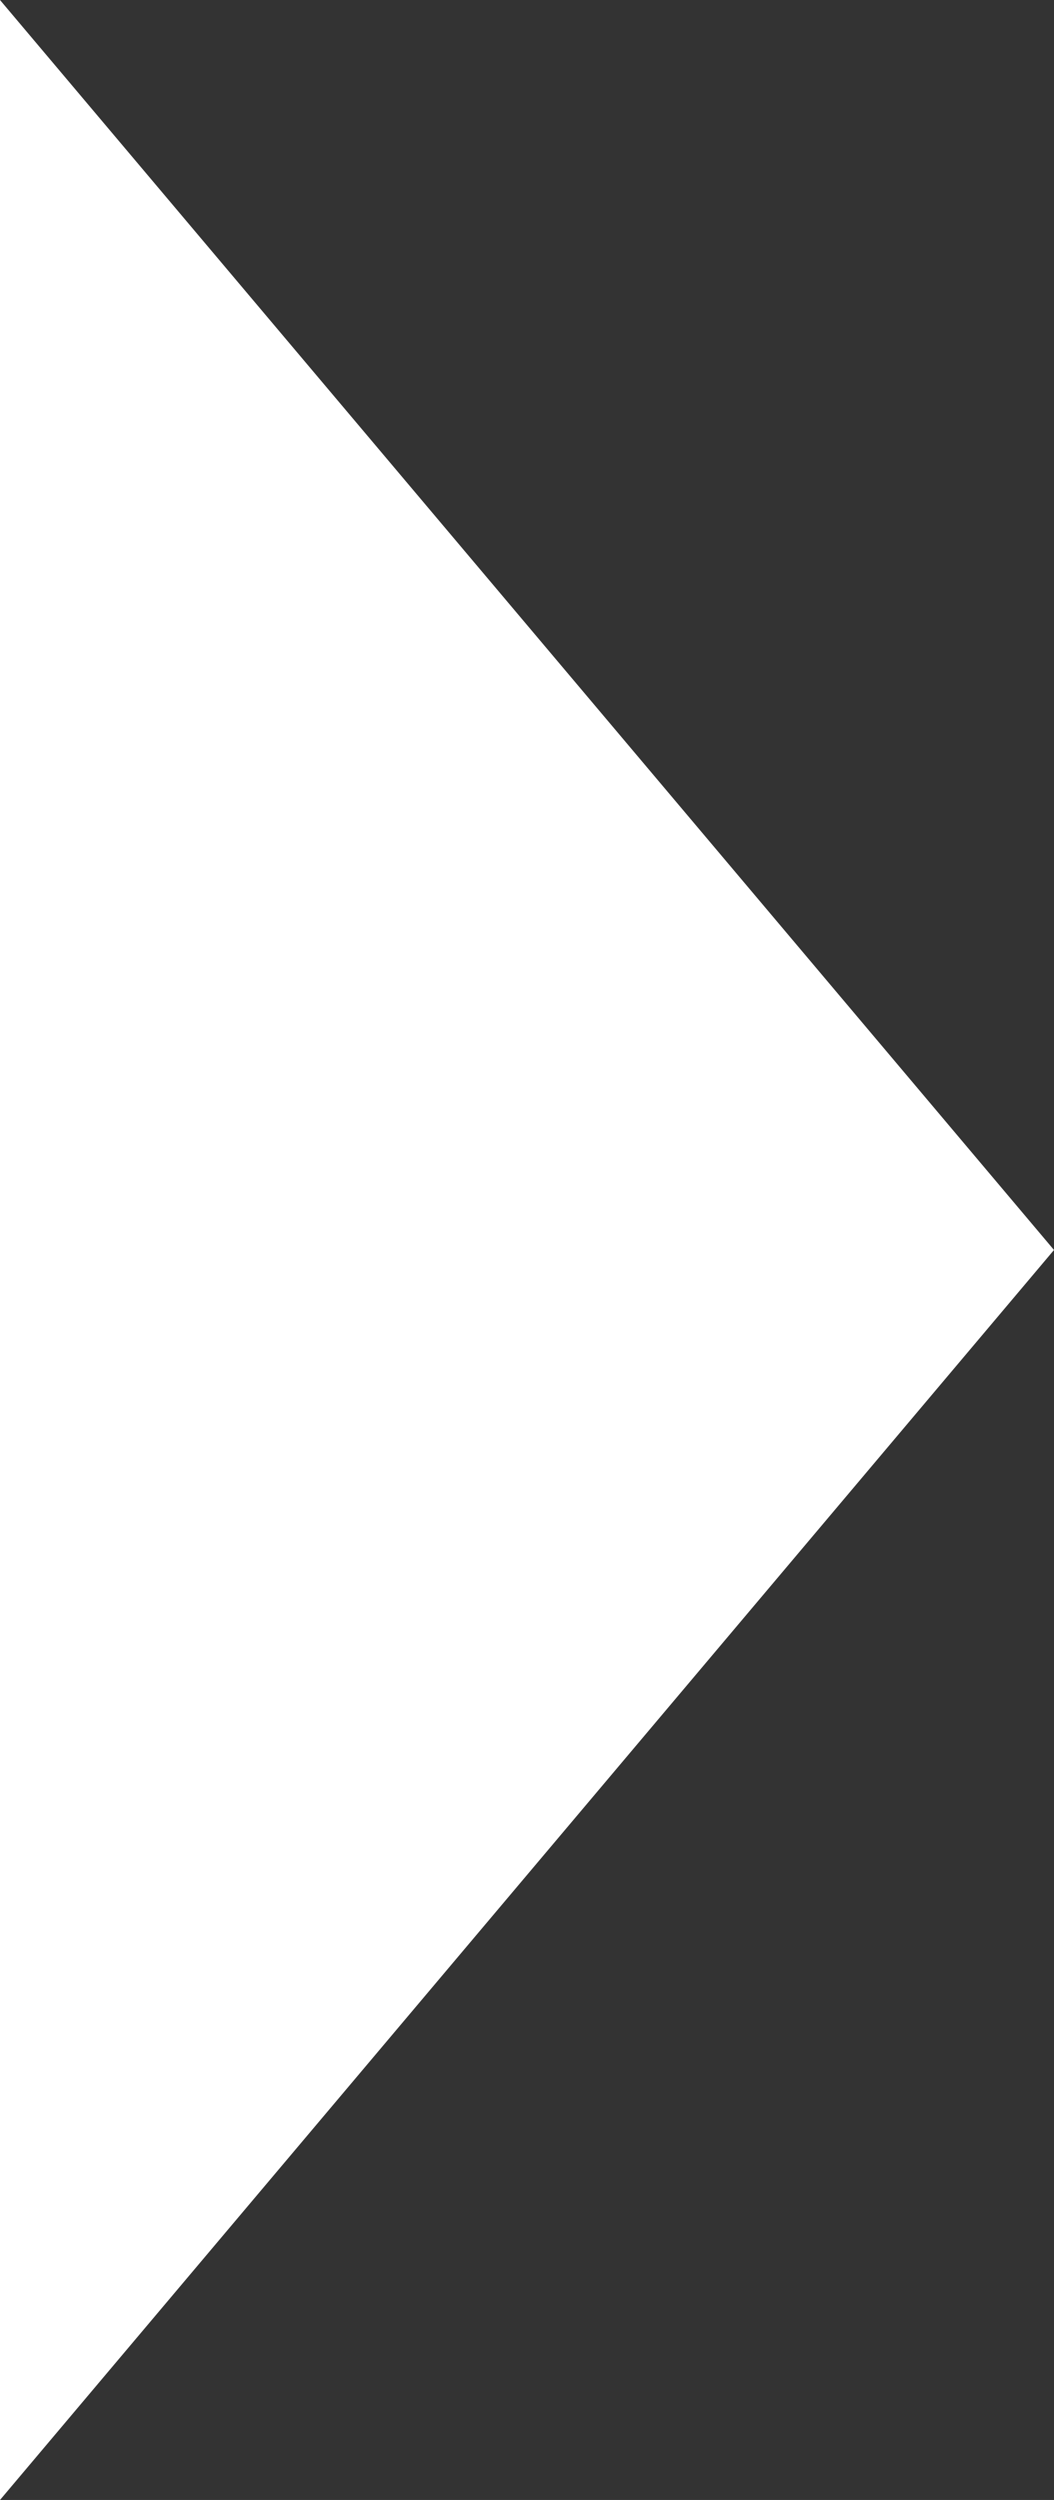<svg xmlns="http://www.w3.org/2000/svg" width="27" height="64" viewBox="0 0 27 64"><rect x="0" y="0" width="27" height="64" fill="#333333" stroke="none"/><path id="Pol&#xED;gono_5" data-name="Pol&#xED;gono 5" d="M32,0,64,27H0Z" transform="translate(27) rotate(90)" fill="#fff"></path></svg>